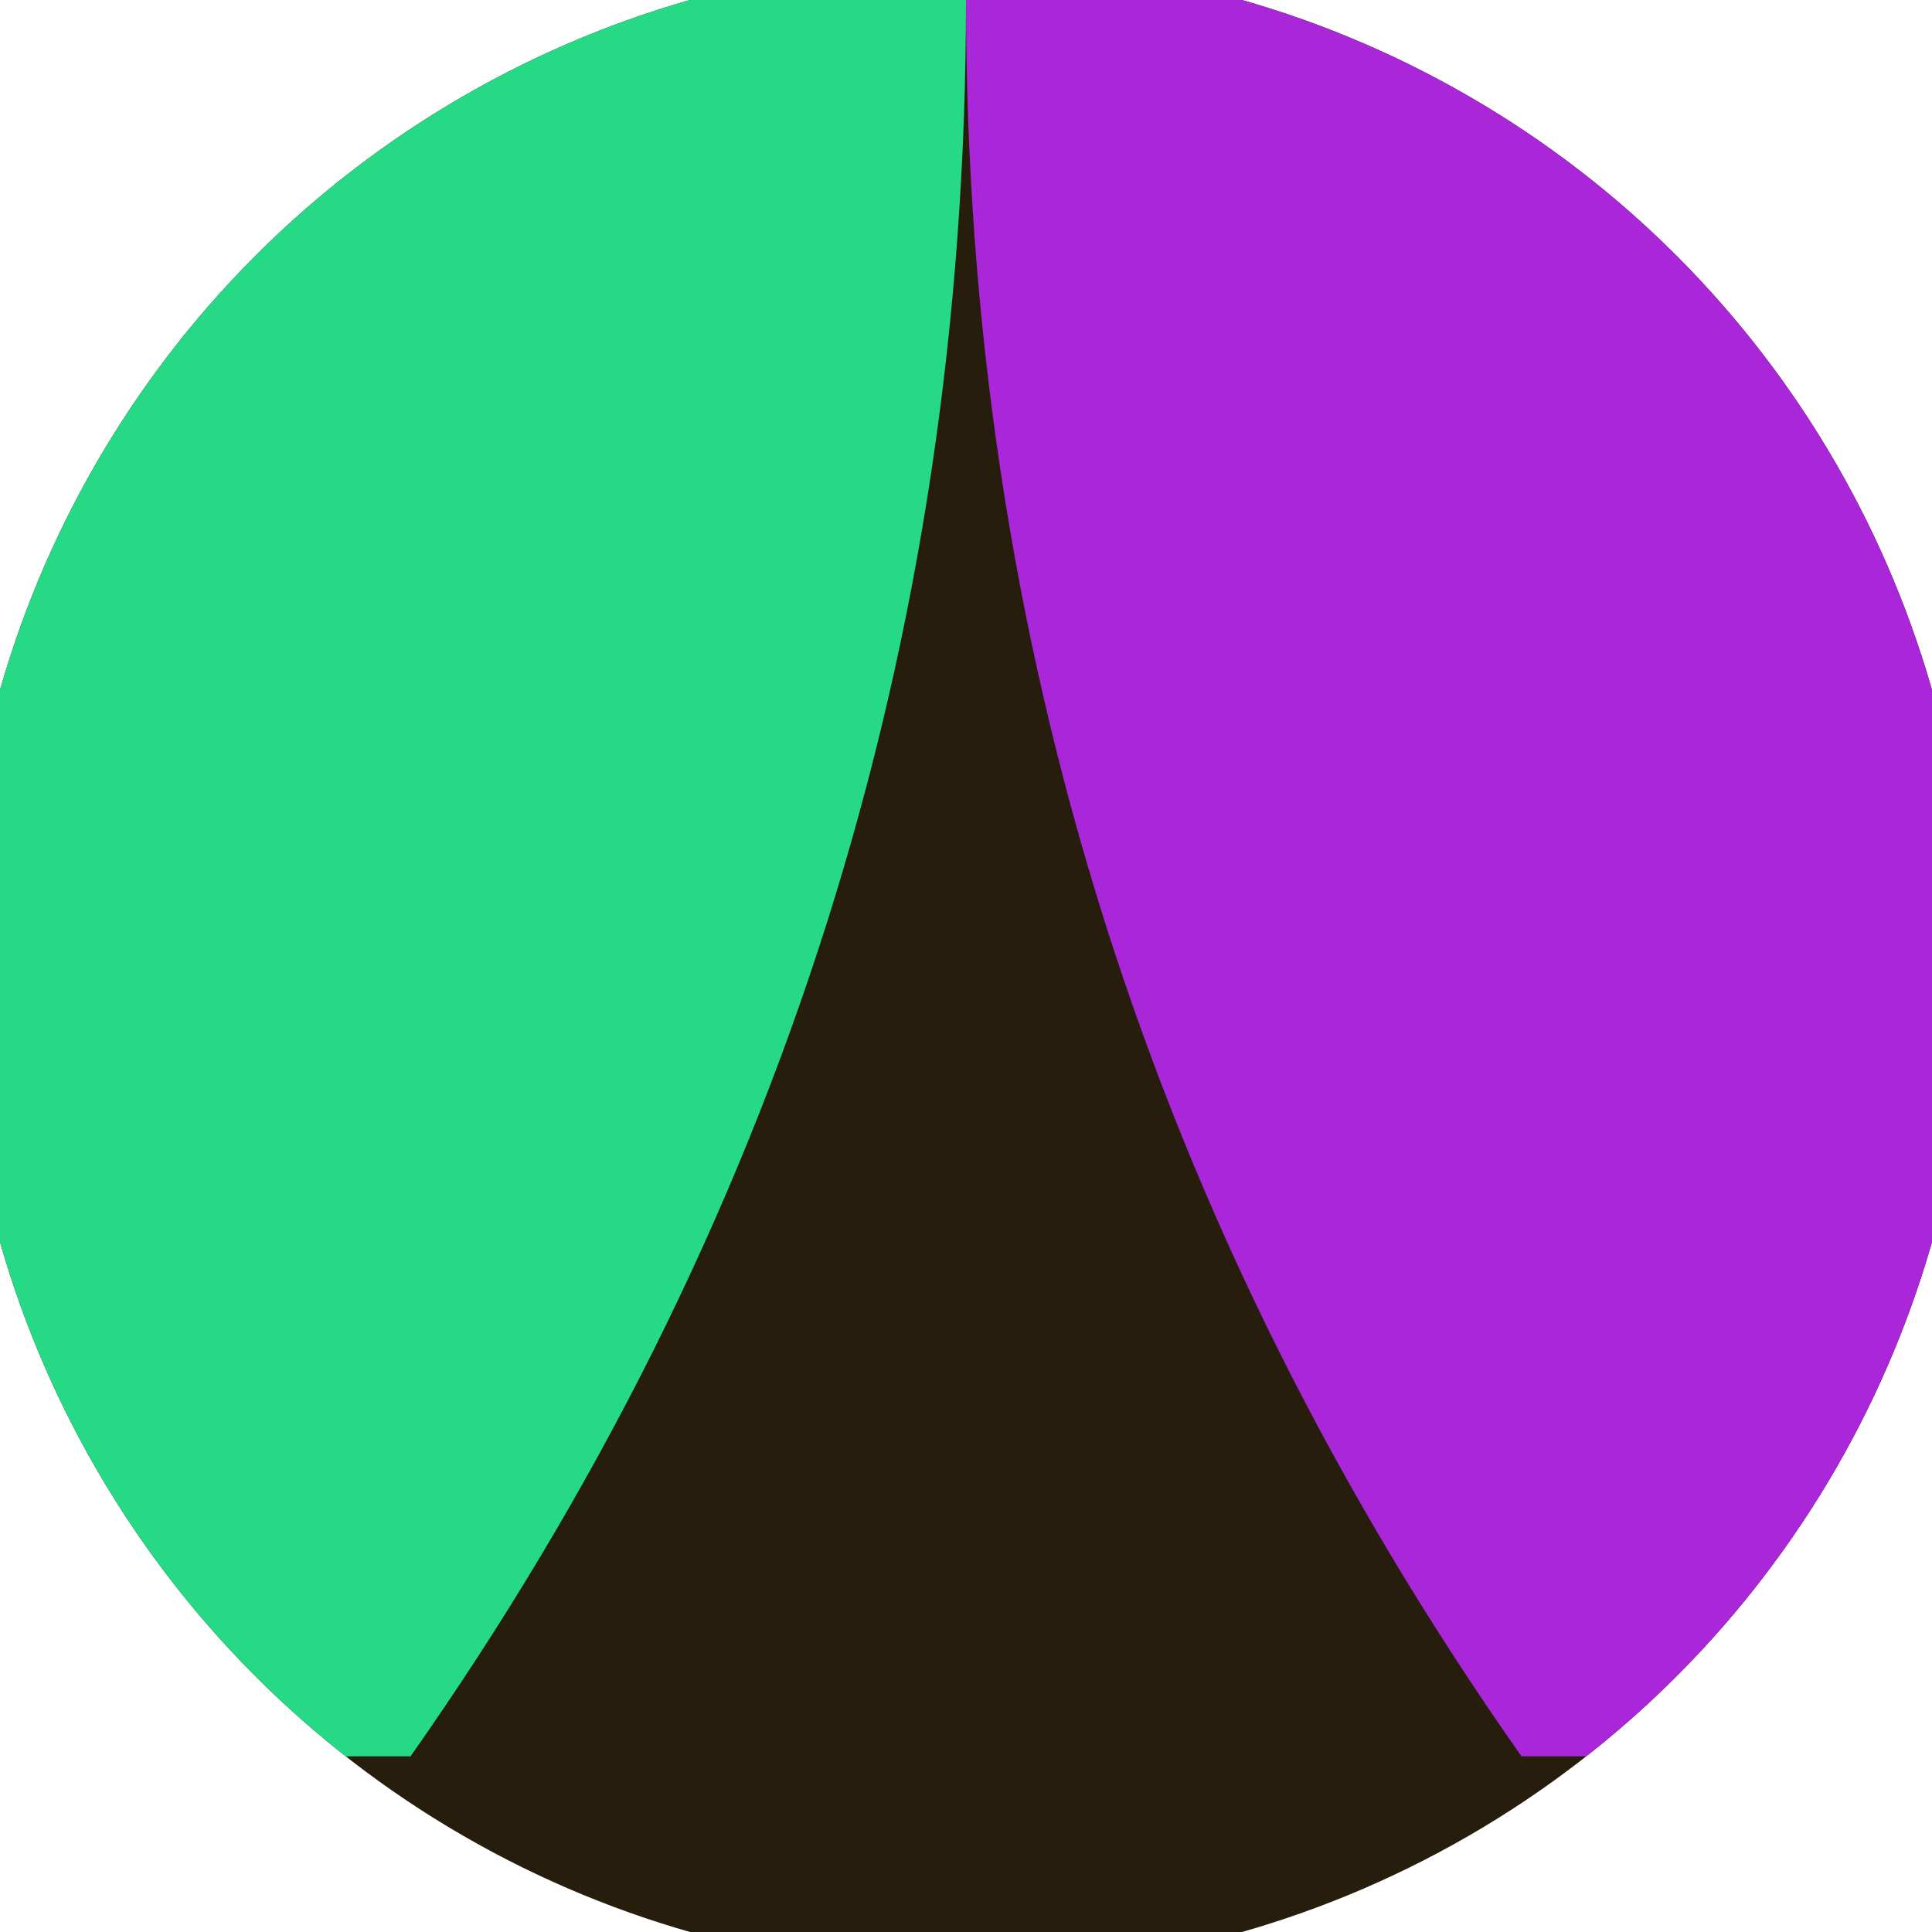 <svg xmlns="http://www.w3.org/2000/svg" width="128" height="128" viewBox="0 0 100 100" shape-rendering="geometricPrecision">
                            <defs>
                                <clipPath id="clip">
                                    <circle cx="50" cy="50" r="52" />
                                    <!--<rect x="0" y="0" width="100" height="100"/>-->
                                </clipPath>
                            </defs>
                            <g transform="rotate(0 50 50)">
                            <rect x="0" y="0" width="100" height="100" fill="#261d0d" clip-path="url(#clip)"/><path d="M 50 0 Q 50 50 78.75 90.907 H 100 V 0 H 50 Z" fill="#aa26d9" clip-path="url(#clip)"/><path d="M 50 0 Q 50 50 21.25 90.907 H 0 V 0 H 50 Z" fill="#26d984" clip-path="url(#clip)"/></g></svg>